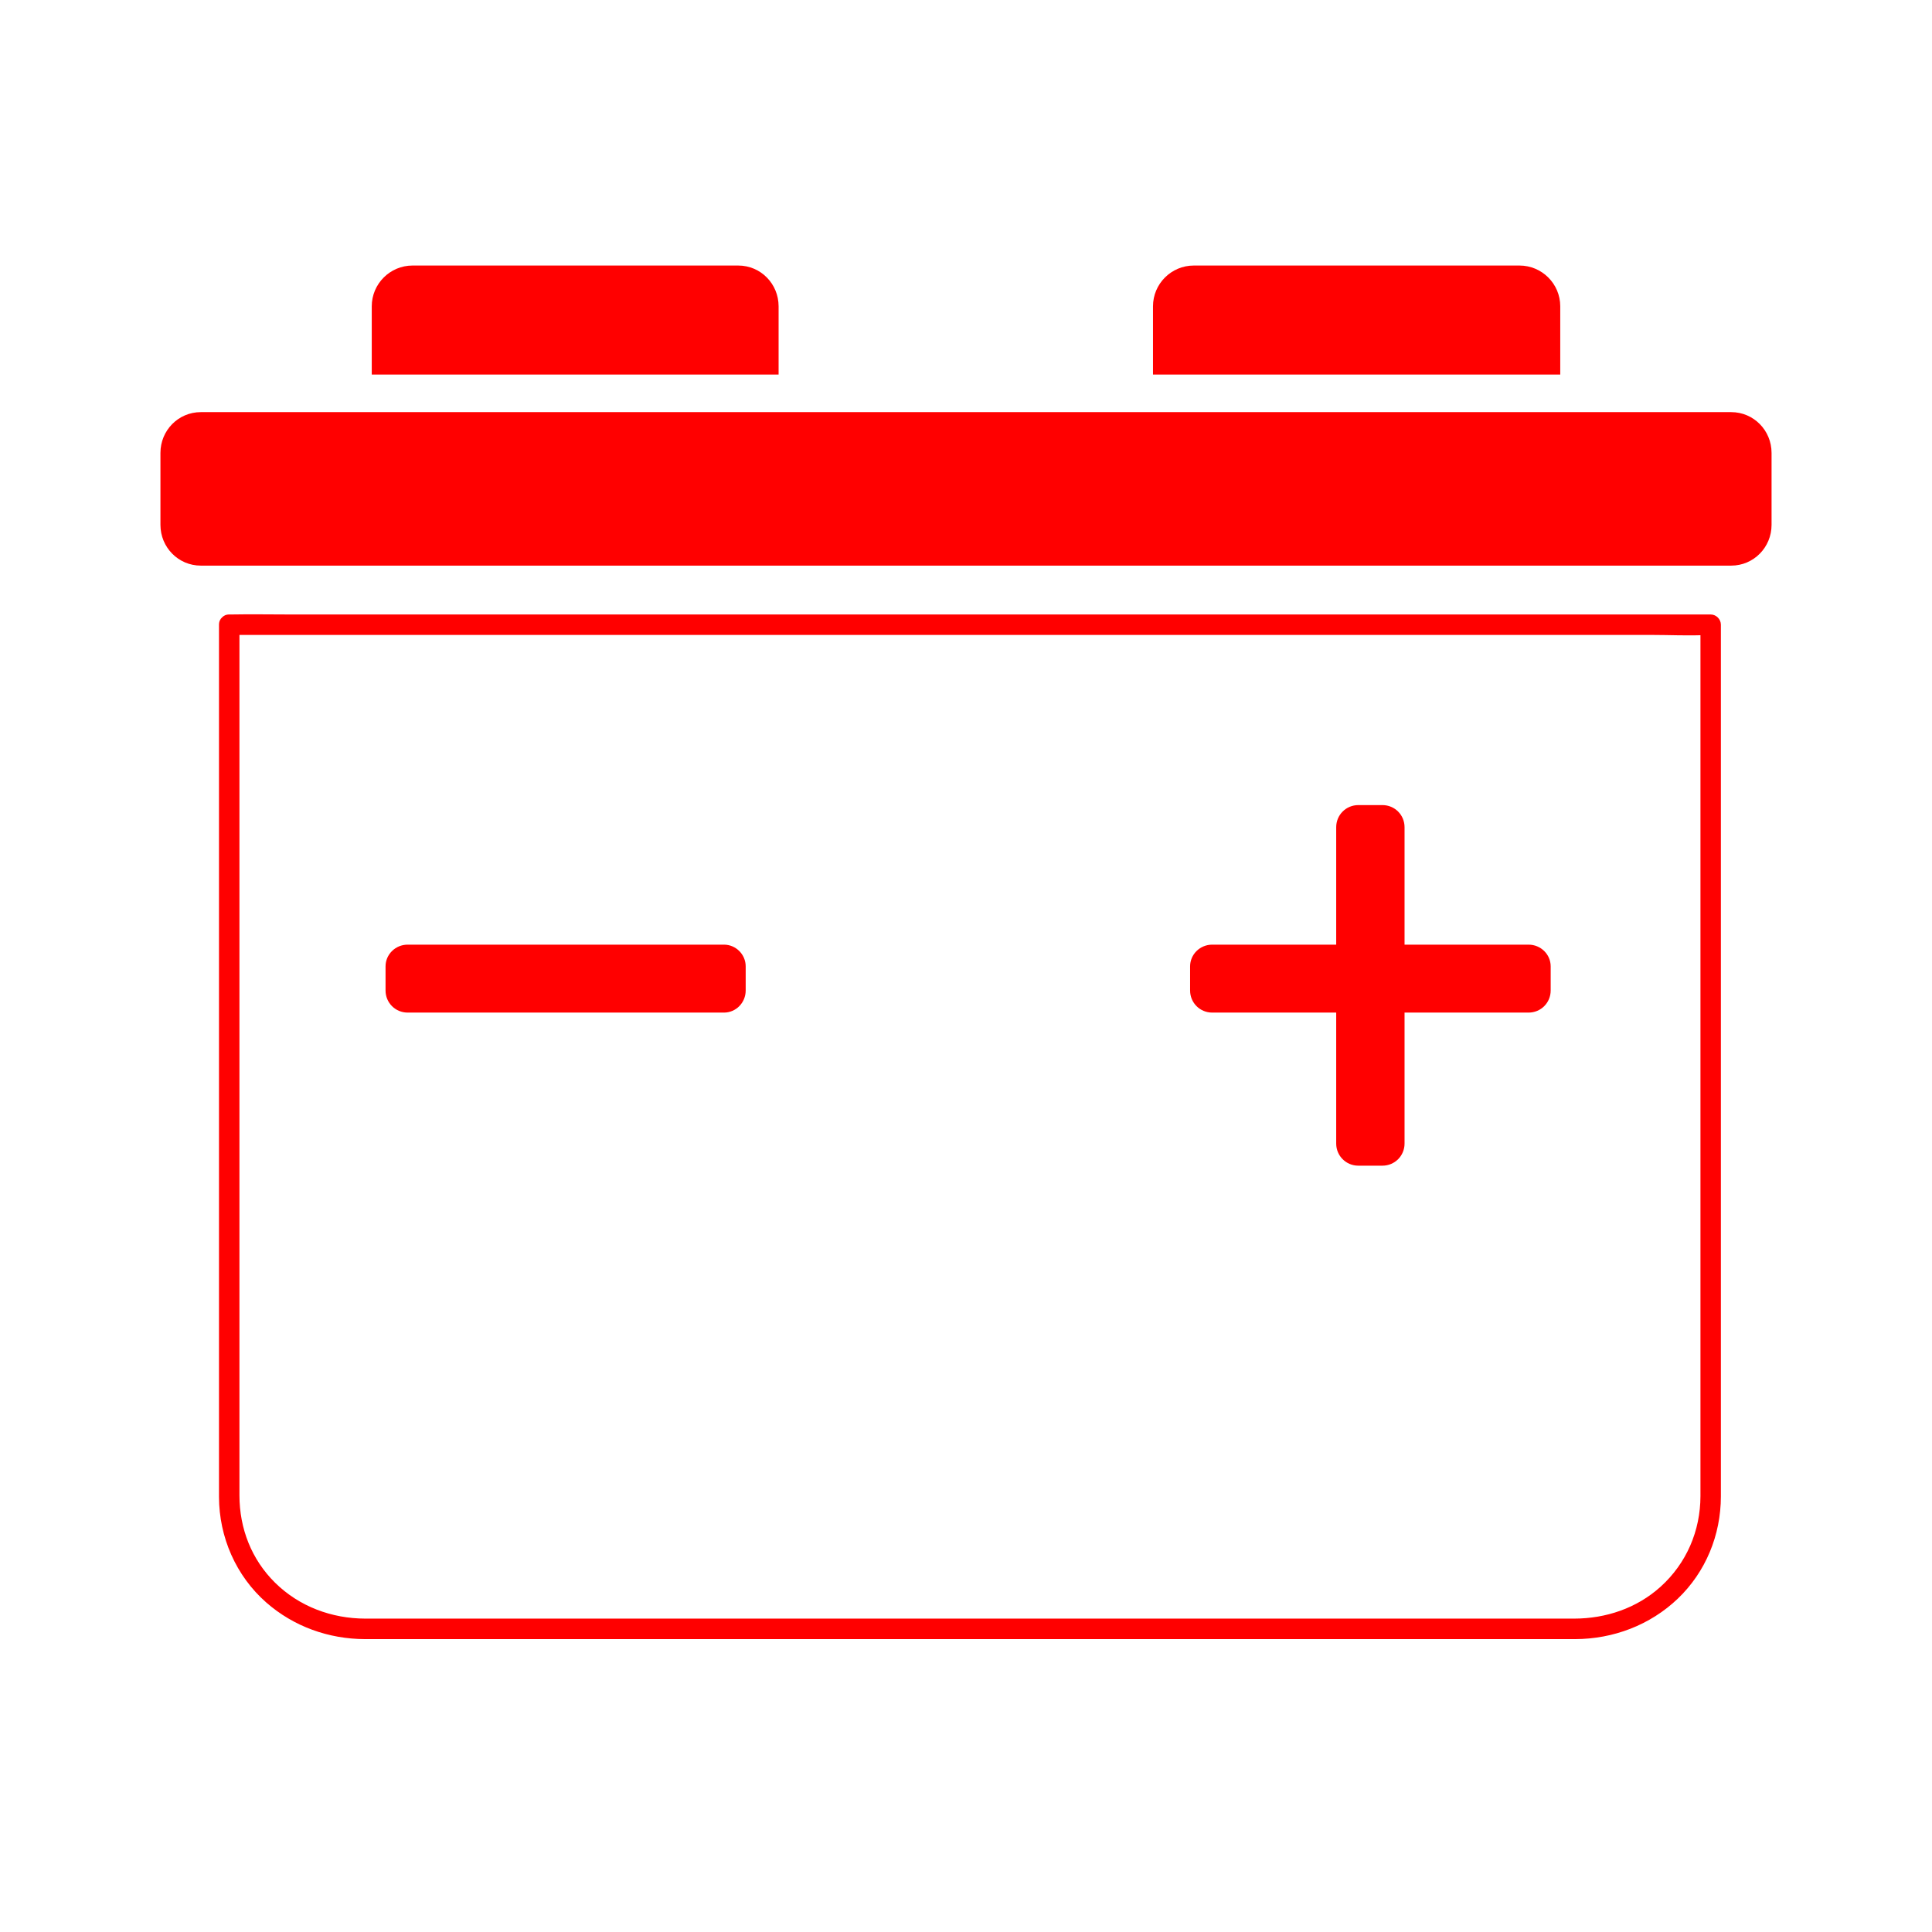 <svg xmlns="http://www.w3.org/2000/svg" id="Layer_1" viewBox="0 0 708.66 708.66"><defs><style>      .cls-1 {        fill: red;      }    </style></defs><path class="cls-1" d="M80.33,229.14v309.41c0,3.51,0,7.03,0,10.54.03,14.74,6.23,28.96,17.35,38.72,10.06,8.82,22.89,13.39,36.22,13.42,2.87,0,5.73,0,8.6,0h409.62c8.54,0,17.08.02,25.63,0,13.98-.03,27.54-5.15,37.69-14.86,10.23-9.79,15.76-23.33,15.78-37.43.02-11.25,0-22.49,0-33.74V229.14c0-2.03-1.72-3.75-3.75-3.75H106.14c-7.04,0-14.09-.13-21.13,0-.31,0-.62,0-.92,0-4.83,0-4.83,7.5,0,7.5h521.34c7.01,0,14.14.38,21.13,0,.31-.02.62,0,.92,0l-3.75-3.75v308.08c0,3.84,0,7.69,0,11.53-.02,12.77-5.11,24.67-14.63,33.27-8.72,7.87-20.05,11.68-31.7,11.69-3.01,0-6.03,0-9.04,0H160.25c-8.75,0-17.5.01-26.25,0-12.34-.02-24.24-4.43-33.09-13.16-8.67-8.54-13.07-19.92-13.08-32.01,0-11.71,0-23.43,0-35.14V229.14c0-4.83-7.5-4.83-7.5,0Z"></path><path class="cls-1" d="M649.81,166.12v26.4c0,8.24-6.56,14.95-14.8,14.95H73.65c-8.24,0-14.8-6.71-14.8-14.95v-26.4c0-8.24,6.56-14.95,14.8-14.95h561.36c8.24,0,14.8,6.71,14.8,14.95Z"></path><path class="cls-1" d="M285.59,112.35v25.03h-149.23v-25.03c0-8.24,6.72-14.95,14.95-14.95h119.48c8.24,0,14.8,6.71,14.8,14.95Z"></path><path class="cls-1" d="M572.3,112.35v25.03h-149.38v-25.03c0-8.24,6.71-14.95,14.95-14.95h119.48c8.24,0,14.95,6.71,14.95,14.95Z"></path><path class="cls-1" d="M273.52,363.31c0,4.51-3.6,8.11-7.95,8.11h-116.04c-4.51,0-8.11-3.6-8.11-8.11v-8.85c0-4.36,3.6-7.96,8.11-7.96h116.04c4.35,0,7.95,3.6,7.95,7.96v8.85Z"></path><path class="cls-1" d="M568.79,363.31c0,4.51-3.6,8.11-8.11,8.11h-45.49v48.04c0,4.5-3.6,8.11-8.11,8.11h-8.85c-4.5,0-8.11-3.61-8.11-8.11v-48.04h-45.48c-4.51,0-8.11-3.6-8.11-8.11v-8.85c0-4.36,3.6-7.96,8.11-7.96h45.48v-43.08c0-4.51,3.61-8.11,8.11-8.11h8.85c4.51,0,8.11,3.6,8.11,8.11v43.08h45.49c4.51,0,8.11,3.6,8.11,7.96v8.85Z"></path></svg>